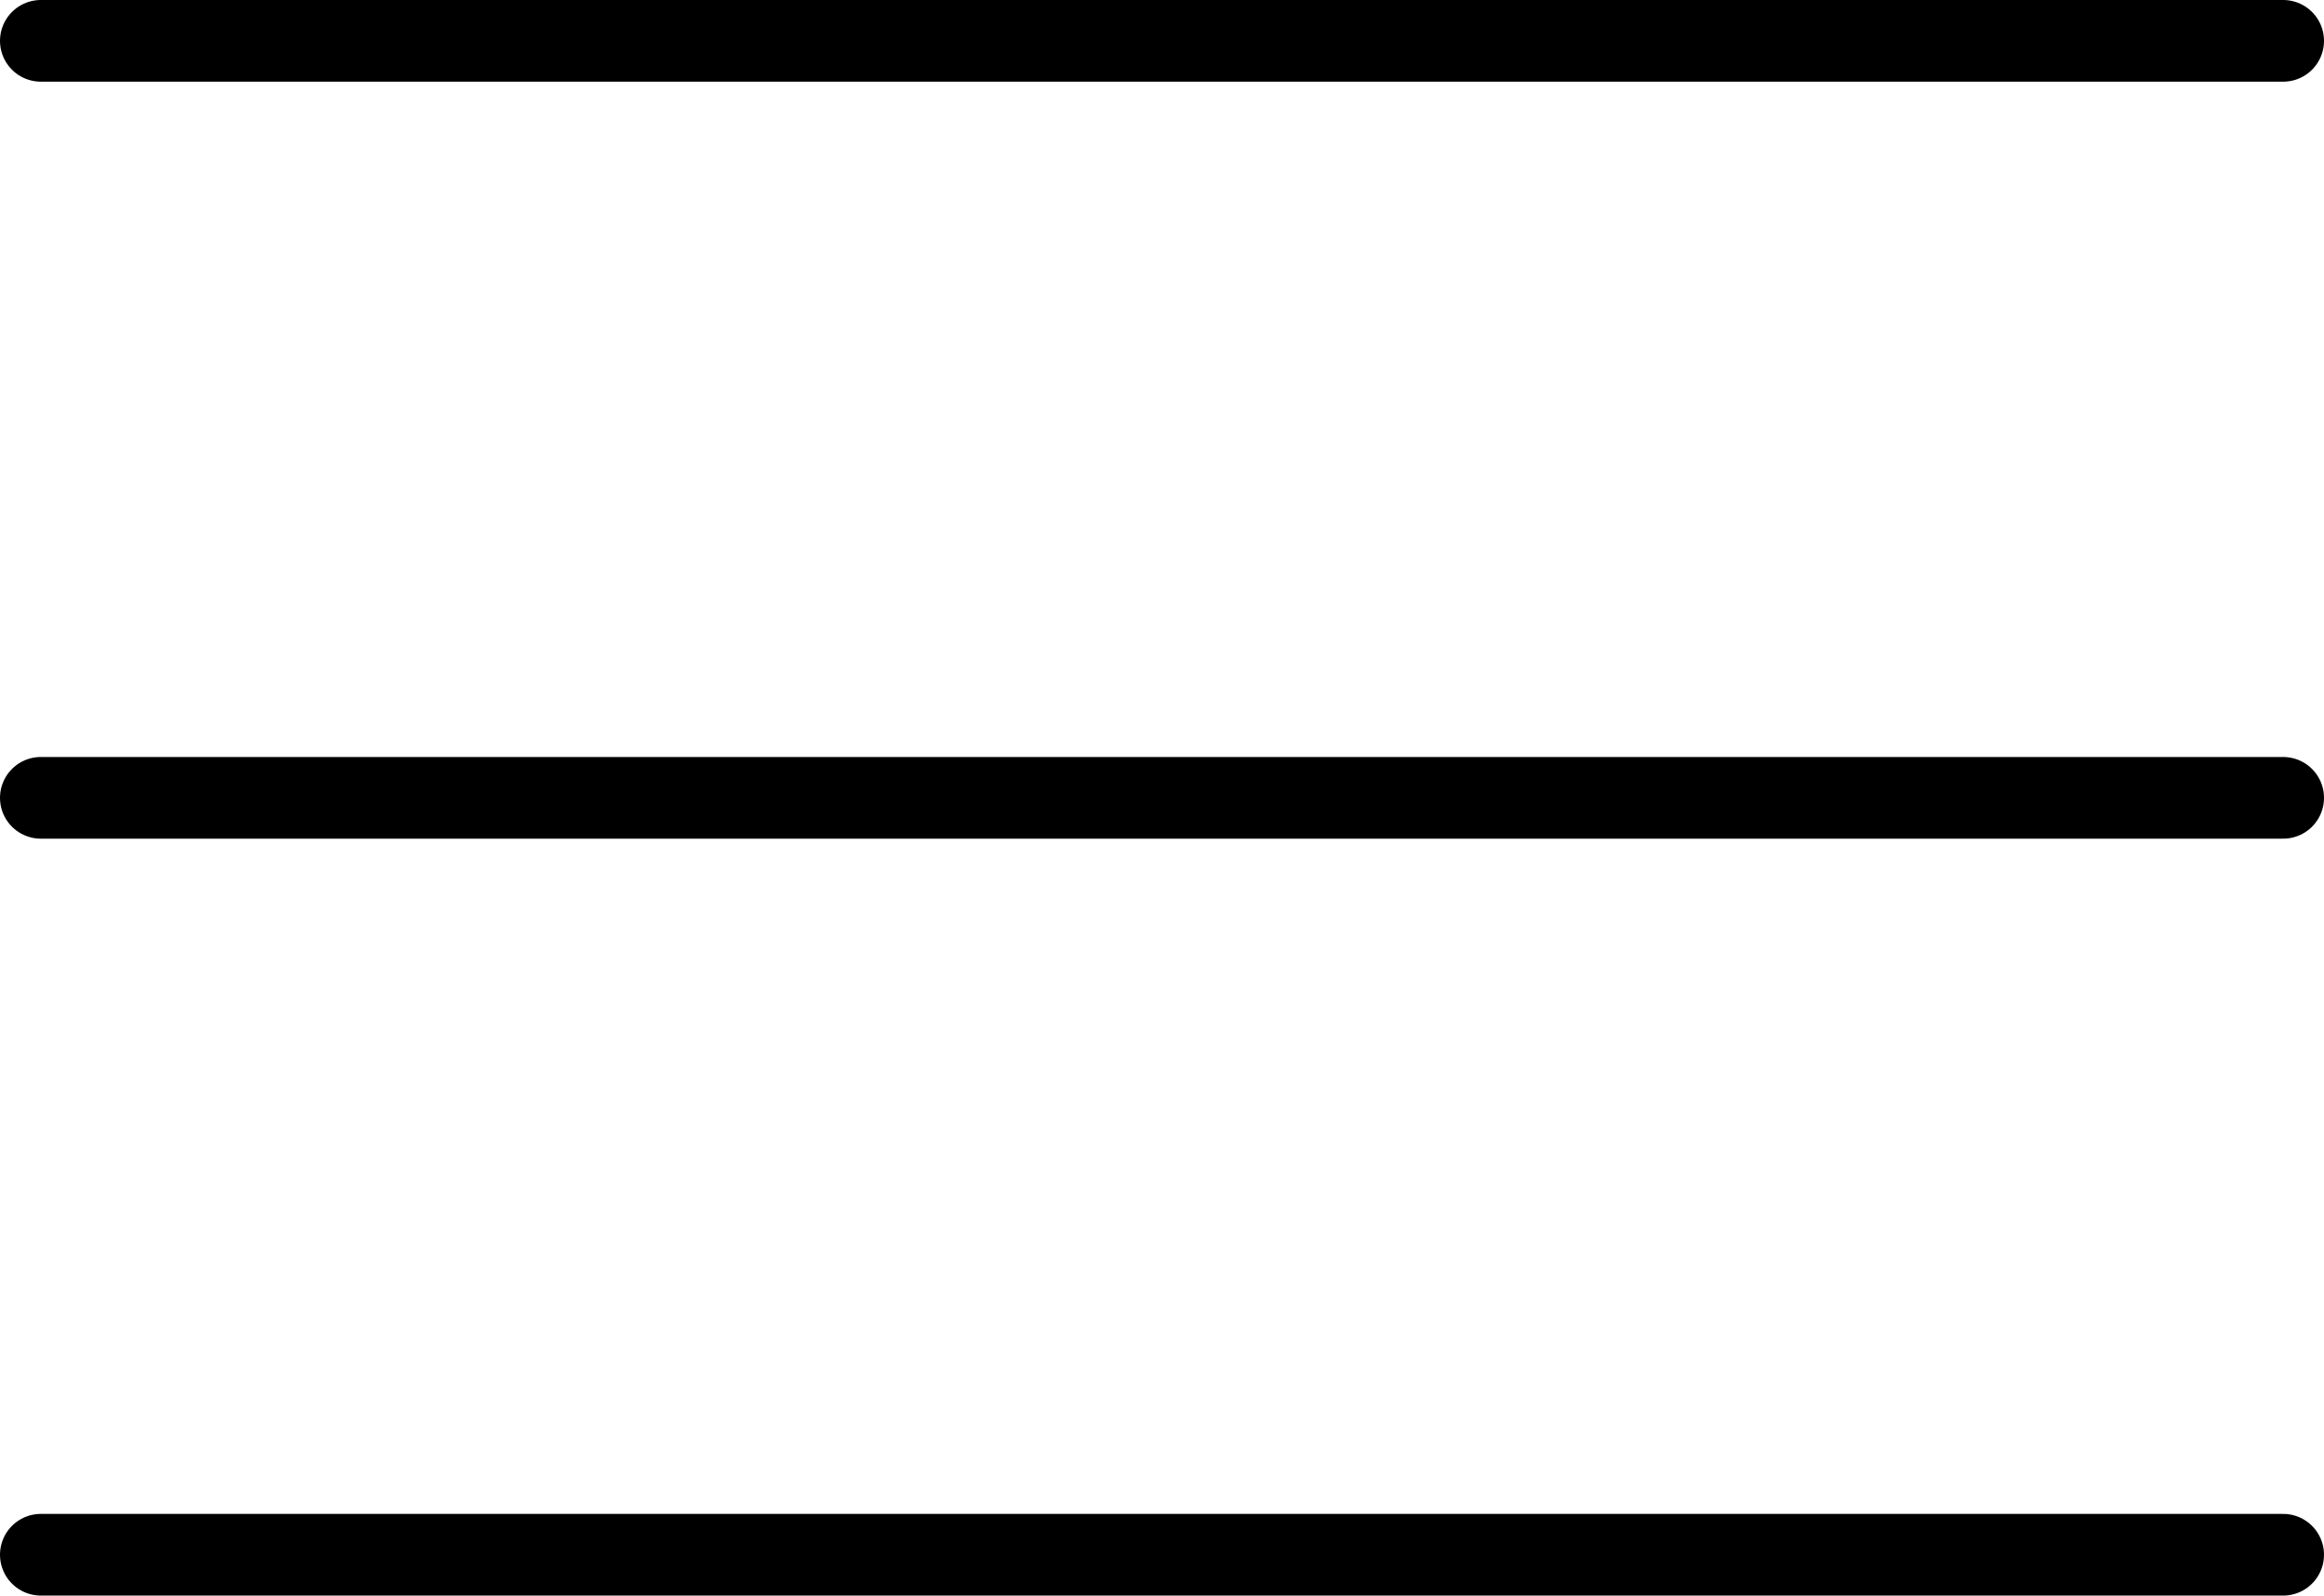 <svg xmlns="http://www.w3.org/2000/svg" width="28.451" height="19.535" viewBox="0 0 28.451 19.535">
  <g id="Group_100" data-name="Group 100" transform="translate(0.5 0.5)">
    <line id="Line_3" data-name="Line 3" x2="27.451" fill="none" stroke="#000" stroke-linecap="round" stroke-width="1"/>
    <line id="Line_4" data-name="Line 4" x2="27.451" transform="translate(0 9.268)" fill="none" stroke="#000" stroke-linecap="round" stroke-width="1"/>
    <line id="Line_5" data-name="Line 5" x2="27.451" transform="translate(0 18.535)" fill="none" stroke="#000" stroke-linecap="round" stroke-width="1"/>
  </g>
</svg>
